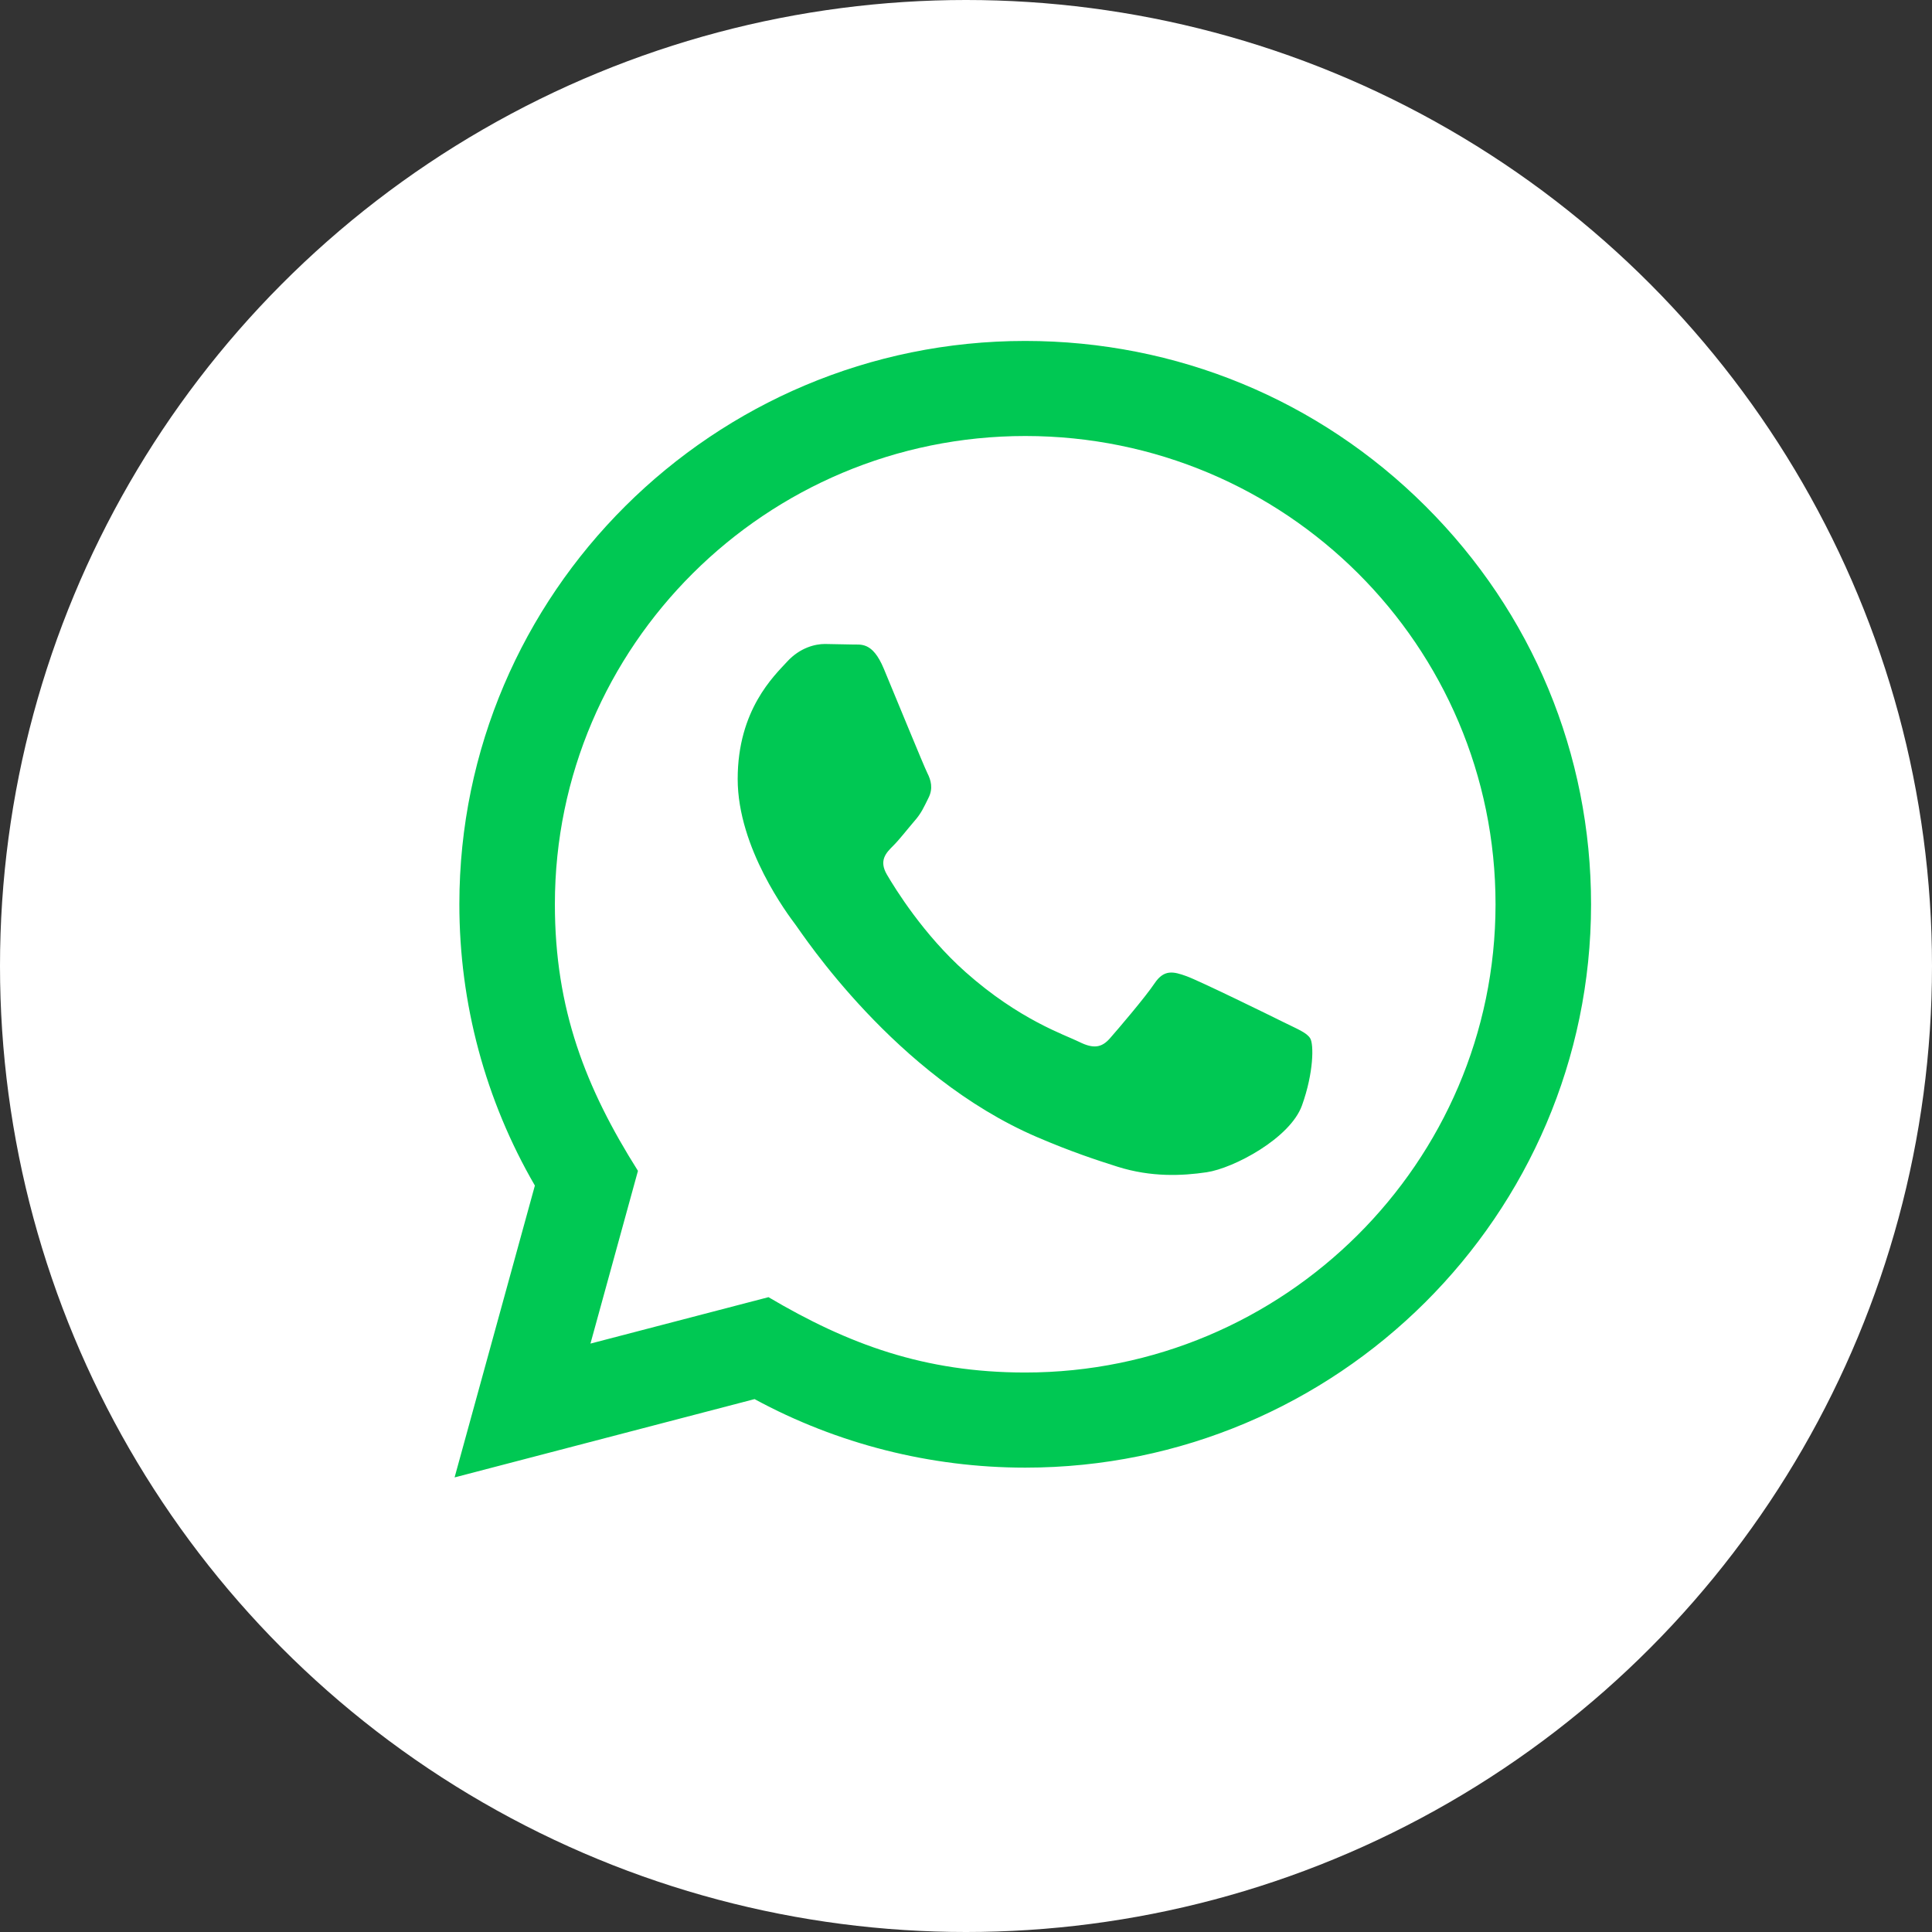 <?xml version="1.0" encoding="UTF-8"?>
<svg width="34px" height="34px" viewBox="0 0 34 34" version="1.1" xmlns="http://www.w3.org/2000/svg" xmlns:xlink="http://www.w3.org/1999/xlink">
    <rect x="0" y="0" width="34" height="34" fill="#333333" stroke="none"/>
    <!-- Generator: Sketch 55.2 (78181) - https://sketchapp.com -->
    <title>Group 4</title>
    <desc>Created with Sketch.</desc>
    <g id="Page-1" stroke="none" stroke-width="1" fill="none" fill-rule="evenodd">
        <g id="Header-with-Footer" transform="translate(-171, -4845)">
            <g id="Footer" transform="translate(0, 4684)">
                <g id="Group-10" transform="translate(120, 0)">
                    <g id="Group-8" transform="translate(30, 85)">
                        <g id="Group-2" transform="translate(0, 65)">
                            <g id="Group-Copy">
                                <g id="Group-4" transform="translate(21, 11)">
                                    <g id="Group-6">
                                        <circle id="Oval-2" fill="#FFFFFF" cx="17" cy="17" r="17"></circle>
                                        <path d="M8,26 L9.413,20.864 C8.541,19.361 8.083,17.657 8.084,15.909 C8.086,10.446 12.553,6 18.042,6 C20.705,6.001 23.206,7.033 25.086,8.907 C26.966,10.78 28.001,13.27 28,15.918 C27.997,21.383 23.53,25.828 18.042,25.828 C16.376,25.828 14.734,25.412 13.279,24.622 L8,26 Z M13.524,22.828 C14.927,23.657 16.267,24.153 18.039,24.154 C22.6,24.154 26.316,20.459 26.319,15.917 C26.32,11.365 22.622,7.675 18.045,7.673 C13.48,7.673 9.767,11.368 9.765,15.91 C9.764,17.764 10.31,19.152 11.227,20.605 L10.391,23.645 L13.524,22.828 Z M23.058,18.274 C22.996,18.171 22.83,18.109 22.581,17.985 C22.332,17.861 21.109,17.262 20.88,17.179 C20.653,17.097 20.487,17.055 20.32,17.303 C20.154,17.551 19.677,18.109 19.532,18.274 C19.387,18.439 19.242,18.46 18.993,18.336 C18.744,18.212 17.942,17.951 16.992,17.107 C16.253,16.45 15.753,15.639 15.608,15.391 C15.463,15.143 15.593,15.009 15.717,14.886 C15.829,14.775 15.965,14.597 16.09,14.452 C16.217,14.308 16.258,14.205 16.341,14.039 C16.424,13.874 16.383,13.729 16.32,13.605 C16.258,13.482 15.76,12.262 15.553,11.767 C15.351,11.284 15.146,11.349 14.993,11.342 L14.516,11.333 C14.35,11.333 14.081,11.395 13.853,11.643 C13.625,11.892 12.982,12.49 12.982,13.709 C12.982,14.928 13.874,16.106 13.998,16.271 C14.122,16.436 15.752,18.938 18.248,20.01 C18.841,20.265 19.305,20.418 19.666,20.532 C20.262,20.72 20.805,20.693 21.234,20.63 C21.712,20.559 22.706,20.031 22.913,19.453 C23.121,18.873 23.121,18.378 23.058,18.274 L23.058,18.274 Z" id="Shape" fill="#00C853" fill-rule="nonzero"></path>
                                    </g>
                                </g>
                            </g>
                        </g>
                    </g>
                </g>
            </g>
        </g>
    </g>
</svg>
